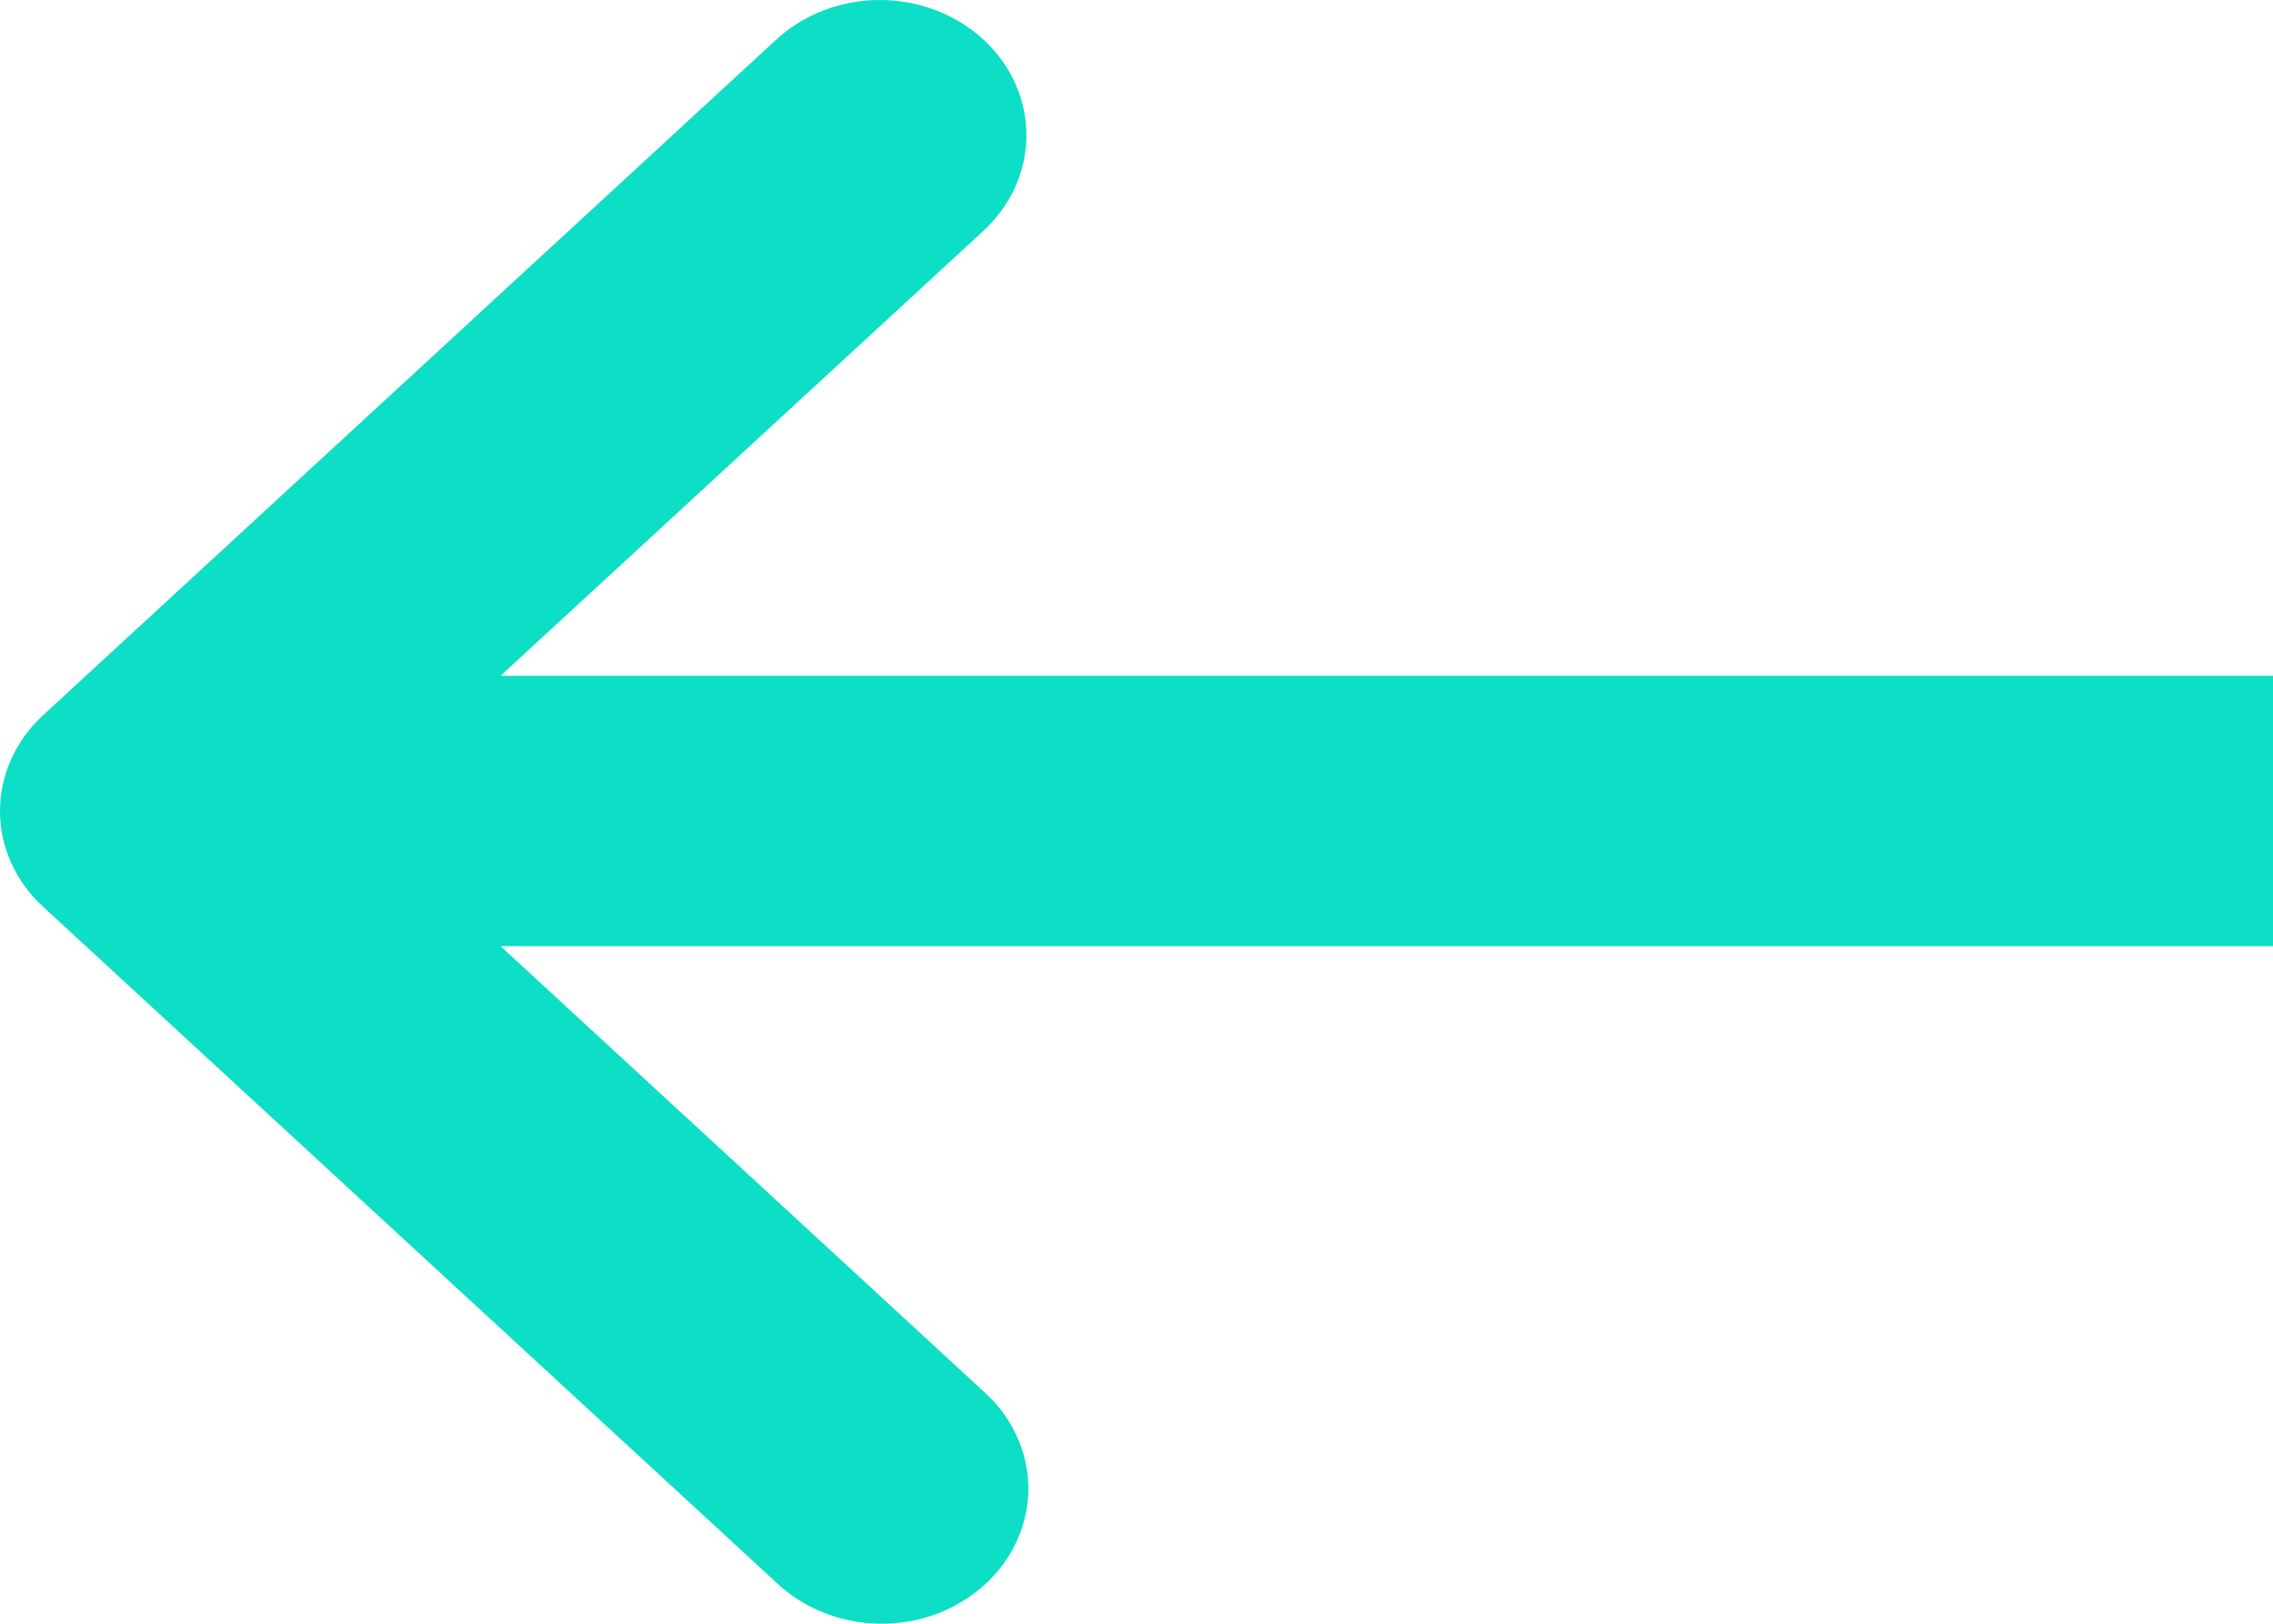 <svg width="14" height="10" viewBox="0 0 14 10" fill="none" xmlns="http://www.w3.org/2000/svg">
<path d="M6.322 0.832C6.322 0.612 6.227 0.4 6.058 0.244C5.888 0.088 5.659 0 5.419 0C5.18 0 4.95 0.088 4.781 0.244L0.264 4.406C0.095 4.562 0 4.774 0 4.995C0 5.216 0.095 5.427 0.264 5.583L4.781 9.746C4.864 9.825 4.964 9.889 5.074 9.932C5.184 9.976 5.303 9.999 5.422 10C5.542 10.001 5.661 9.98 5.772 9.938C5.883 9.896 5.984 9.834 6.069 9.756C6.154 9.678 6.221 9.585 6.266 9.483C6.312 9.38 6.335 9.271 6.334 9.16C6.332 9.05 6.308 8.94 6.26 8.839C6.213 8.737 6.144 8.646 6.058 8.569L3.083 5.827H14V4.162H3.083L6.058 1.421C6.227 1.265 6.322 1.053 6.322 0.832Z" fill="#0DDEC6"/>
</svg>
